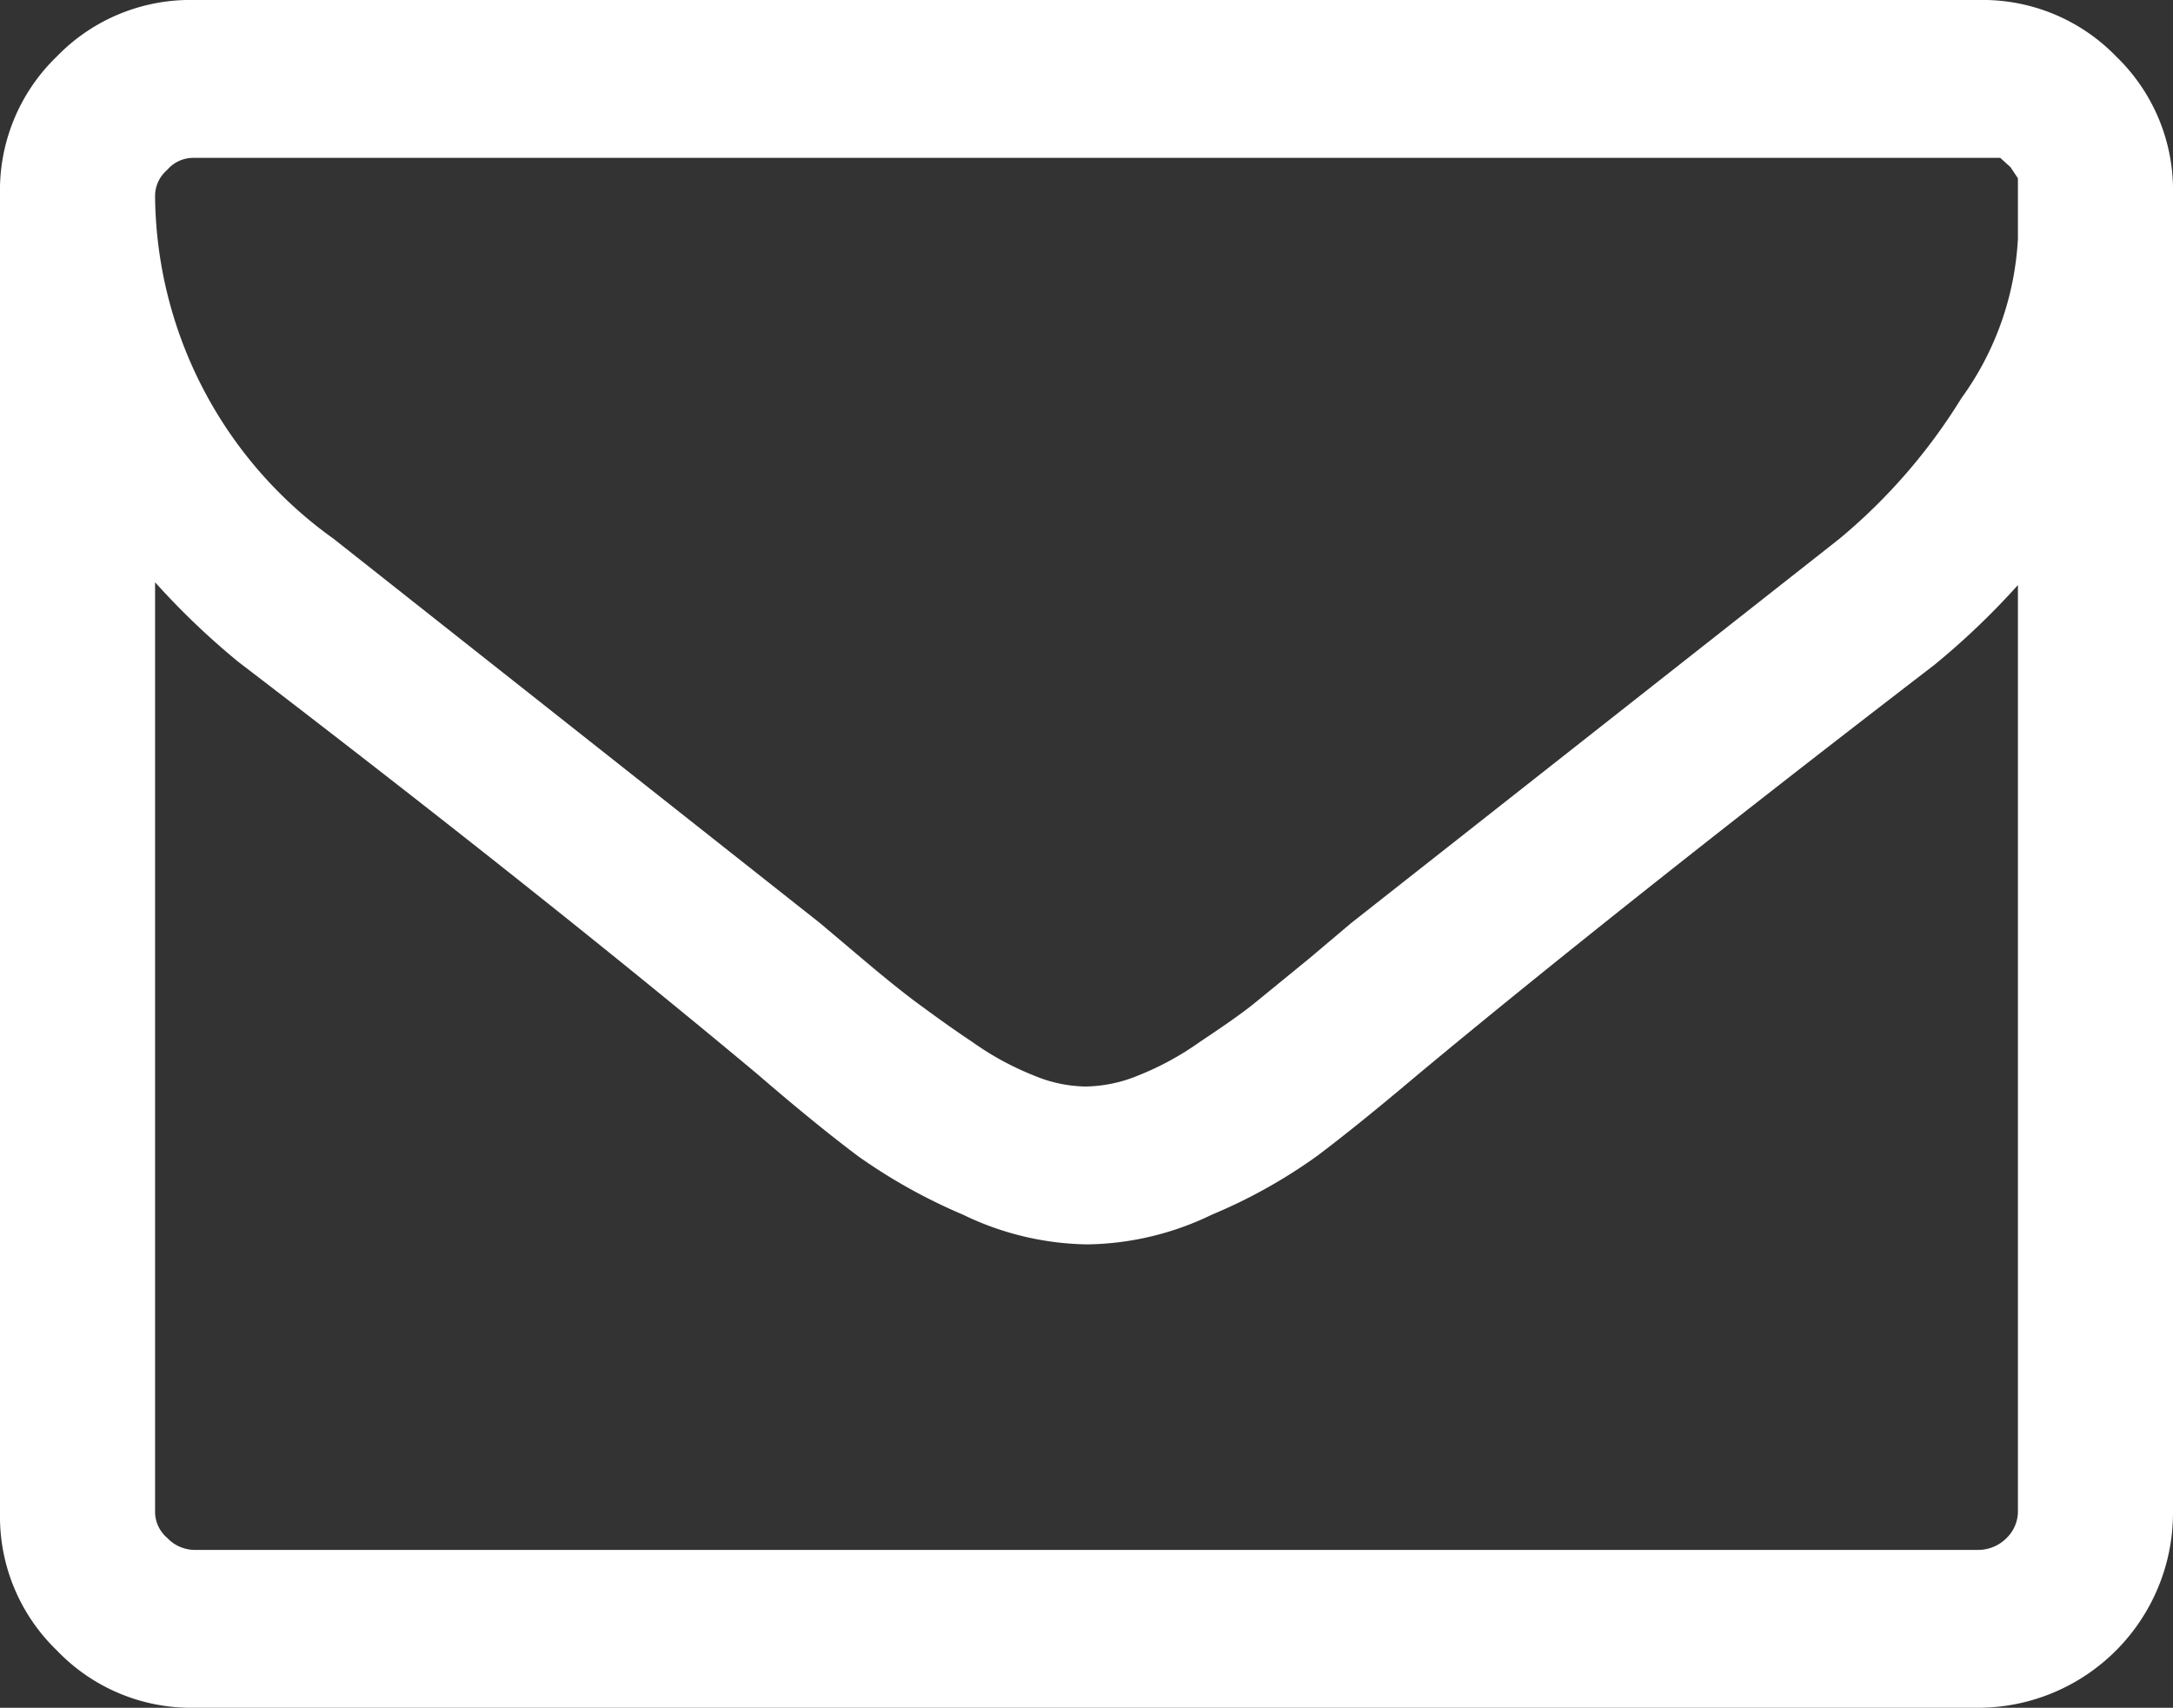 <svg xmlns="http://www.w3.org/2000/svg" viewBox="0 0 23.4 18.39"><rect x="0" y="0" width="23.4" height="18.39" fill="#333333" stroke="none"/><defs><style>.cls-1{fill:#fff;}</style></defs><g id="レイヤー_2" data-name="レイヤー 2"><g id="レイヤー_1-2" data-name="レイヤー 1"><path class="cls-1" d="M23.4,2.09V16.3a2.1,2.1,0,0,1-2.09,2.09H2.09a2,2,0,0,1-1.48-.62A2,2,0,0,1,0,16.3V2.09A2,2,0,0,1,.61.61,2,2,0,0,1,2.09,0H21.31a2,2,0,0,1,1.48.61,2,2,0,0,1,.61,1.48Zm-1.67.48V2.08l0-.16-.08-.12-.11-.1-.19,0H2.09a.37.37,0,0,0-.29.13.37.37,0,0,0-.13.29A4.58,4.58,0,0,0,3.59,5.8L8.83,9.94l.45.38c.26.22.46.38.61.49s.34.25.58.41a3.14,3.14,0,0,0,.66.36,1.49,1.49,0,0,0,.56.12h0a1.54,1.54,0,0,0,.57-.12,3.14,3.14,0,0,0,.66-.36c.24-.16.43-.29.58-.41l.6-.49.45-.38L19.81,5.8a6.17,6.17,0,0,0,1.31-1.51,3.21,3.21,0,0,0,.61-1.72Zm0,13.73v-10a8.11,8.11,0,0,1-.9.86c-2.33,1.79-4.19,3.27-5.56,4.41-.45.38-.81.67-1.09.88a5.69,5.69,0,0,1-1.13.63,3.16,3.16,0,0,1-1.34.32h0a3.16,3.16,0,0,1-1.34-.32,6,6,0,0,1-1.13-.63c-.28-.21-.64-.5-1.08-.88C6.76,10.4,4.91,8.92,2.57,7.13a8.11,8.11,0,0,1-.9-.86v10a.37.37,0,0,0,.13.29.41.41,0,0,0,.29.13H21.31a.43.43,0,0,0,.3-.13.4.4,0,0,0,.12-.29Z"/></g></g></svg>